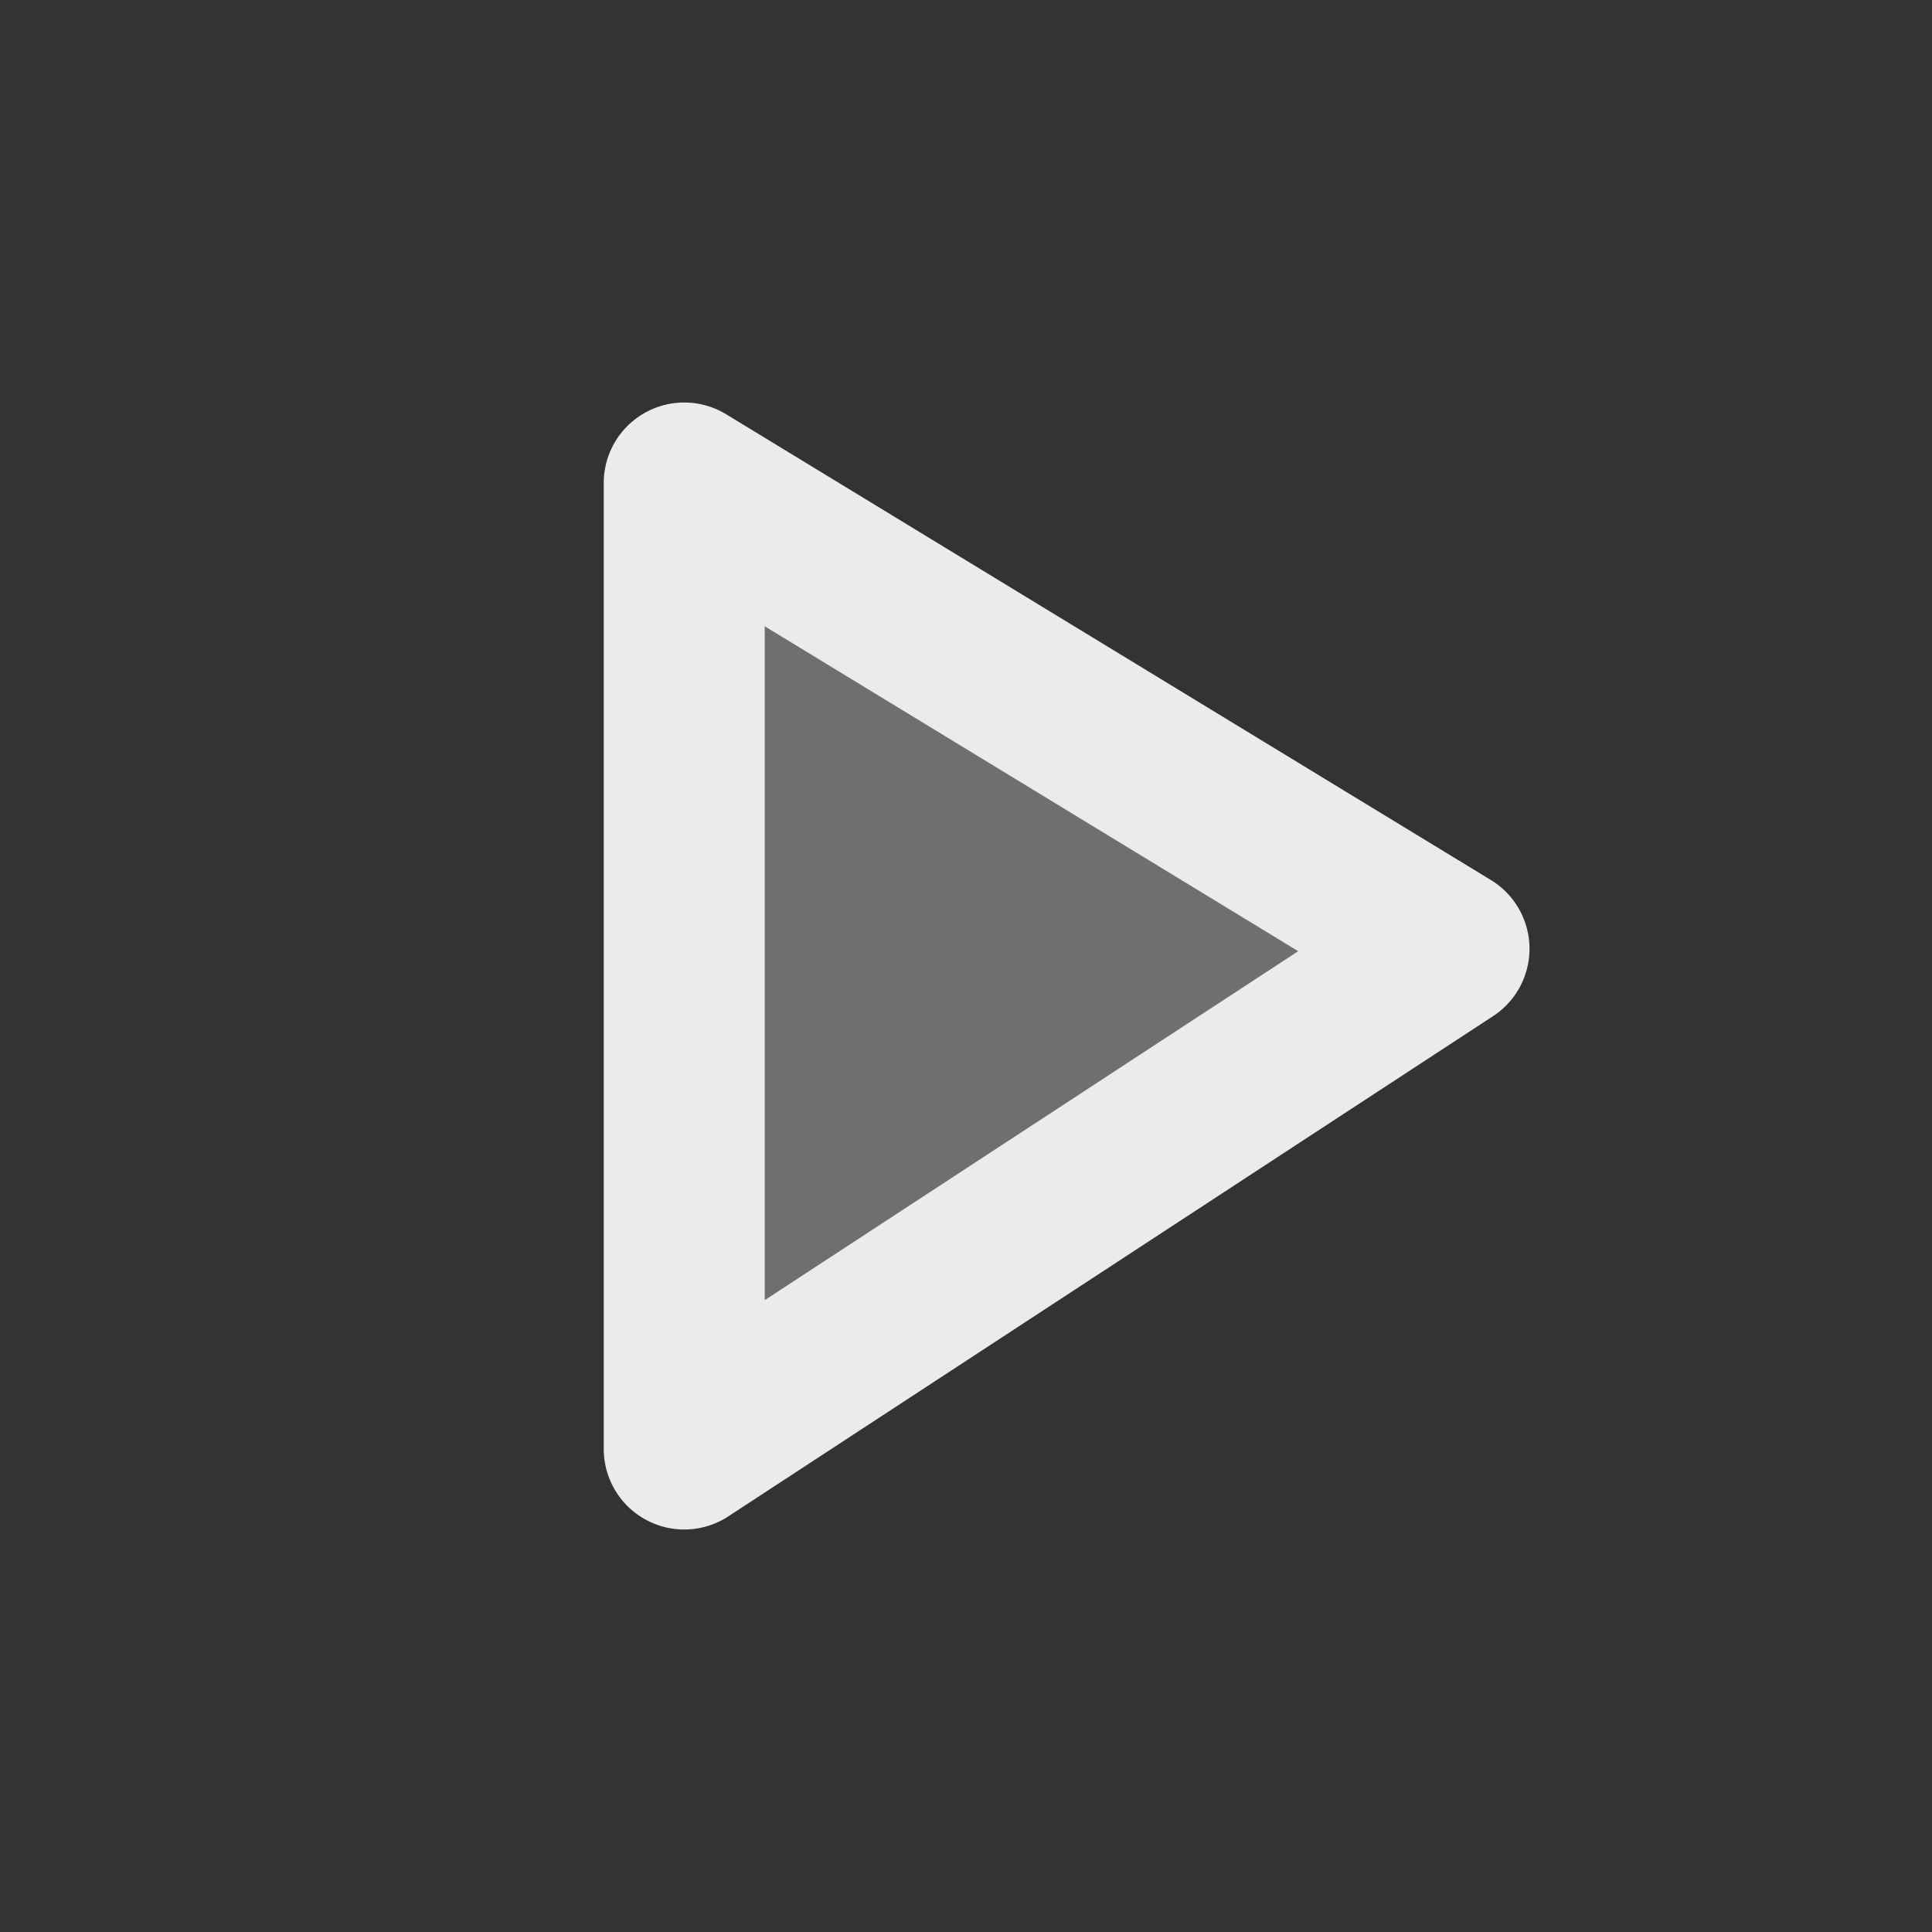 <svg width="50" height="50" viewBox="0 0 50 50" fill="none" xmlns="http://www.w3.org/2000/svg">
<rect x="0" y="0" width="50" height="50" fill="#333333" stroke="none"/>
<path d="M37.5 24.554L17.708 12.5L17.708 37.5L37.5 24.554Z" fill="#ACACAC" fill-opacity="0.5" stroke="#EBEBEB" stroke-width="4.167" stroke-linejoin="round"/>
</svg>
